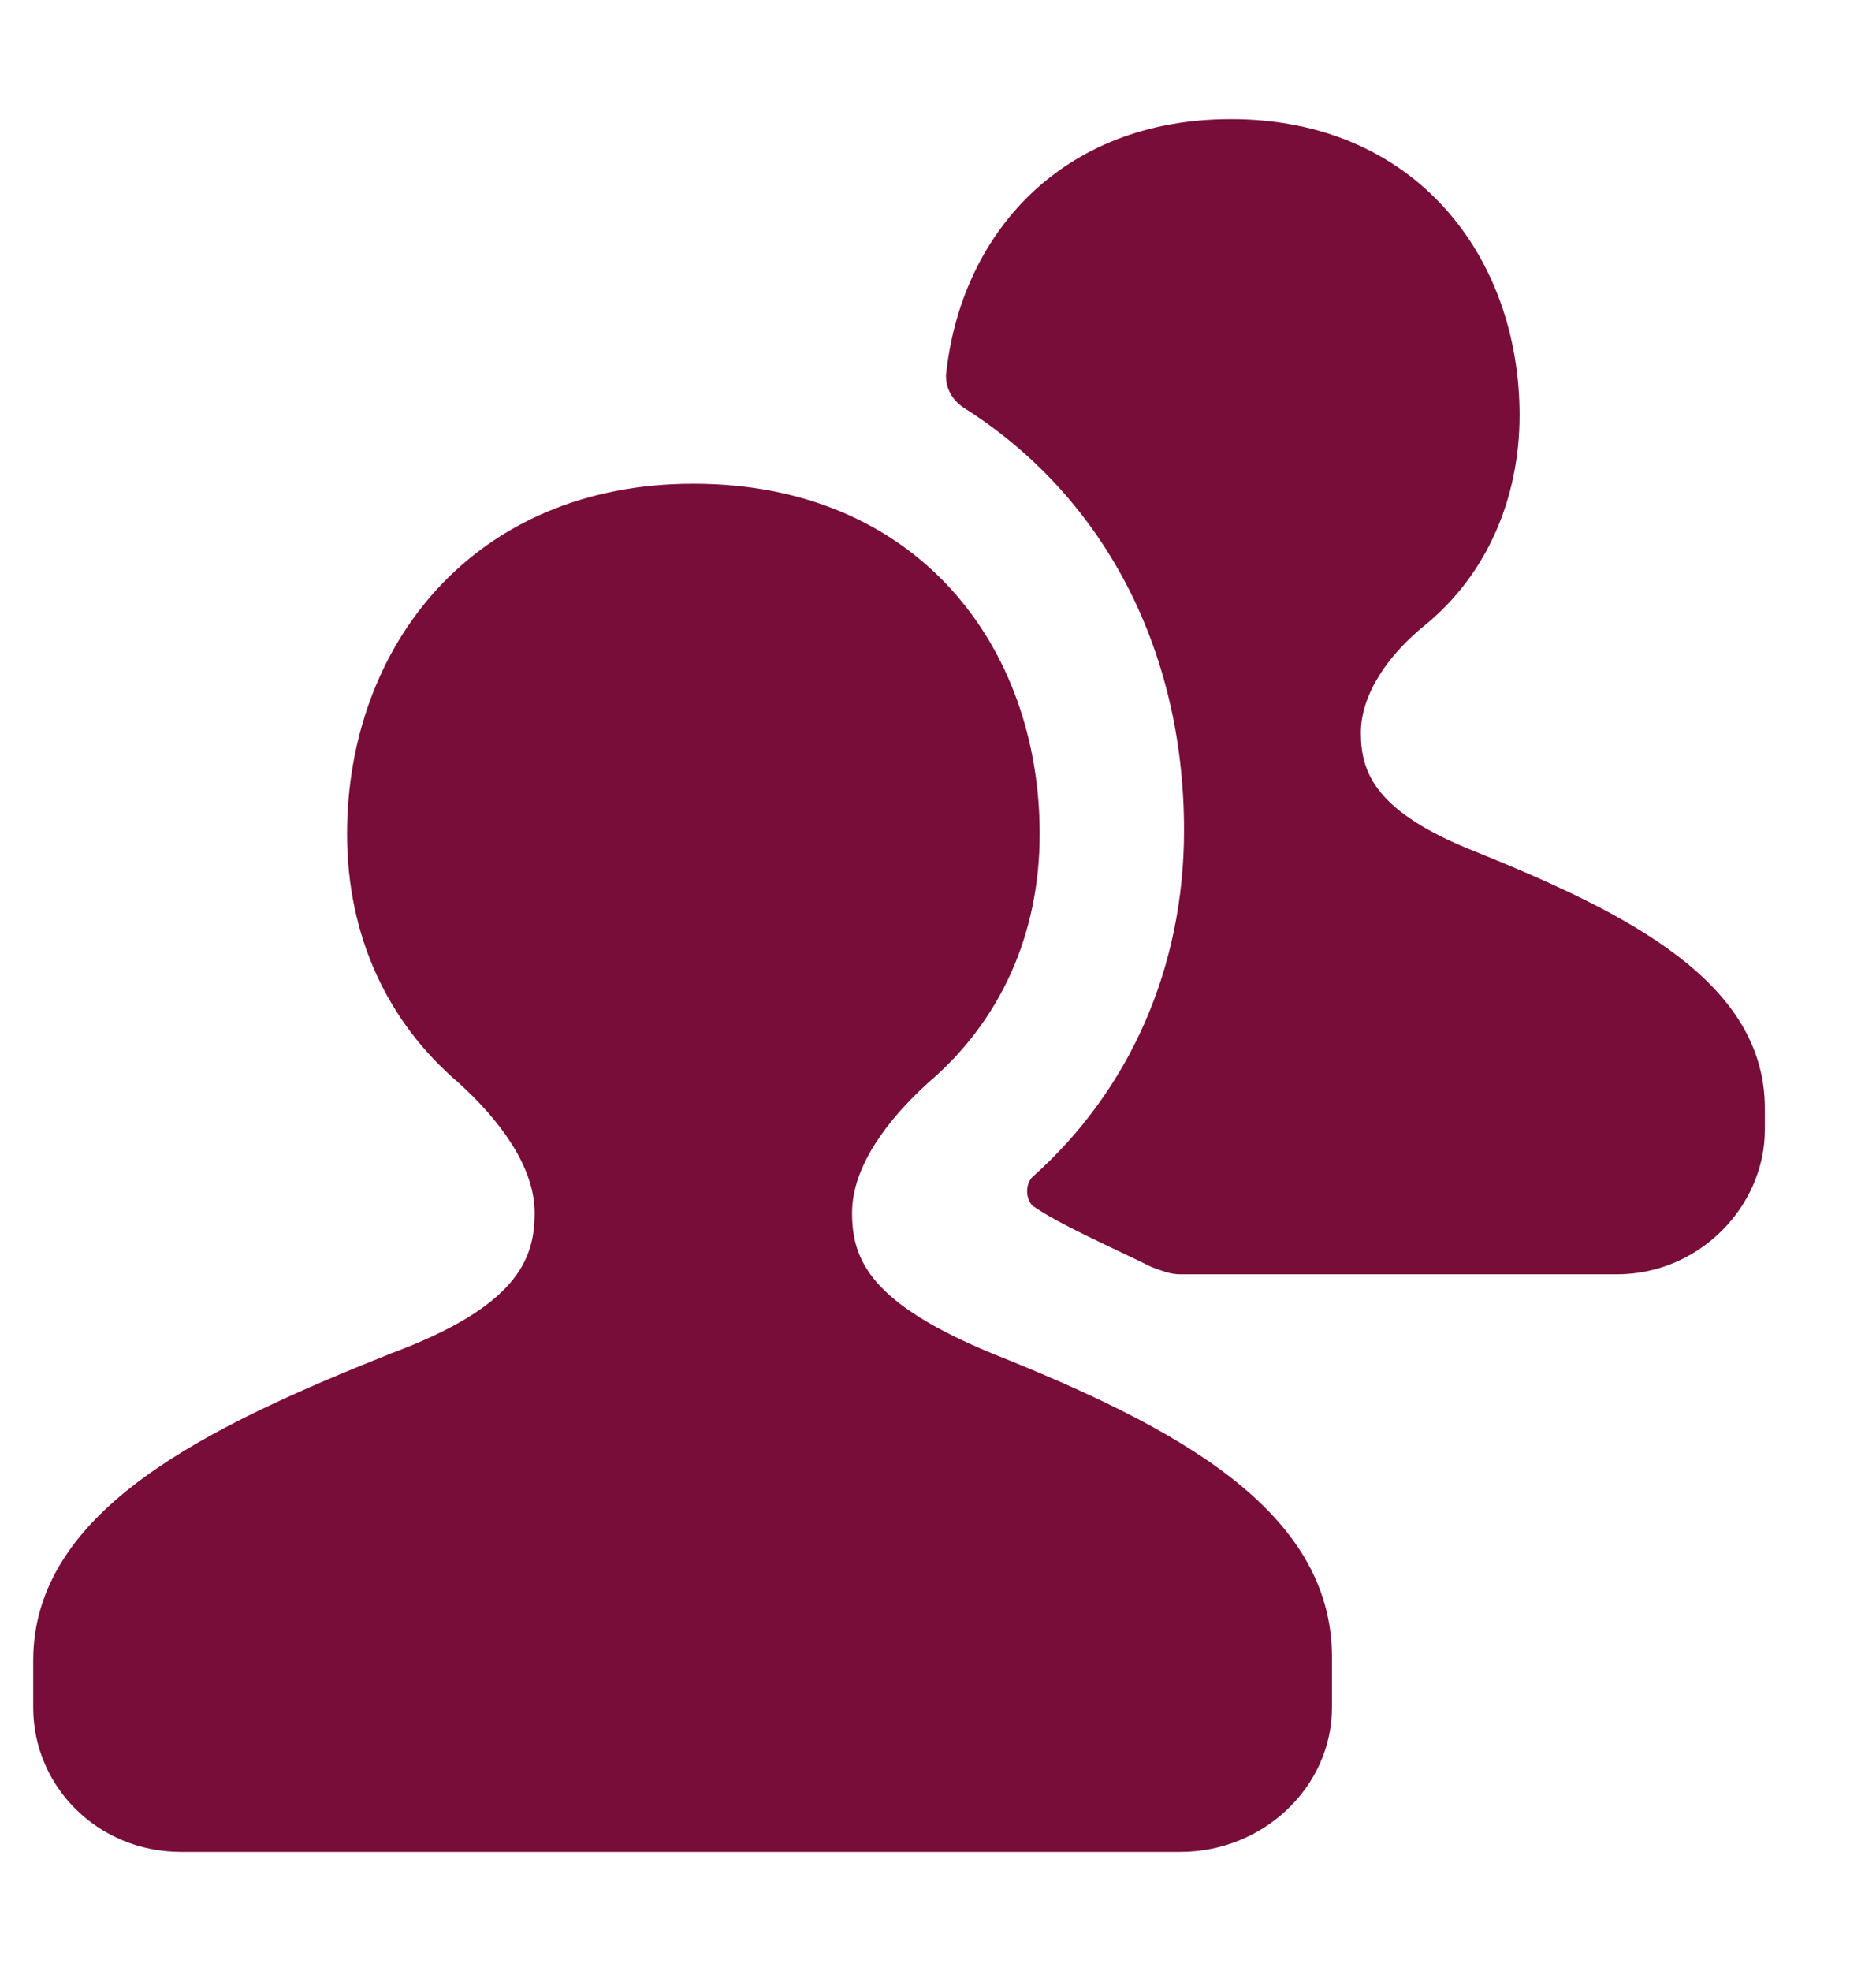 <svg width="20" height="21" viewBox="0 0 20 21" fill="none" xmlns="http://www.w3.org/2000/svg">
<path d="M15.738 9.077C14.661 8.654 14.508 8.231 14.508 7.808C14.508 7.385 14.815 6.962 15.2 6.654C15.854 6.115 16.2 5.308 16.2 4.423C16.2 2.731 15.085 1.269 13.123 1.269C11.315 1.269 10.238 2.5 10.085 4C10.085 4.154 10.161 4.269 10.277 4.346C11.738 5.269 12.623 6.885 12.623 8.846C12.623 10.308 12.046 11.615 11.008 12.539C10.931 12.615 10.931 12.769 11.008 12.846C11.277 13.039 11.892 13.308 12.277 13.5C12.392 13.539 12.469 13.577 12.585 13.577H17.238C18.123 13.577 18.815 12.846 18.815 12.039V11.808C18.815 10.462 17.354 9.731 15.738 9.077Z" fill="#780D39"/>
<path d="M10.584 14.423C9.277 13.885 9.084 13.423 9.084 12.923C9.084 12.423 9.469 11.923 9.892 11.539C10.661 10.885 11.084 9.962 11.084 8.885C11.084 6.885 9.777 5.154 7.392 5.154C5.046 5.154 3.7 6.885 3.7 8.885C3.7 9.962 4.123 10.885 4.892 11.539C5.315 11.923 5.7 12.423 5.7 12.923C5.7 13.423 5.507 13.923 4.161 14.423C2.238 15.192 0.354 16.077 0.354 17.692V17.808V18.192C0.354 19.038 1.046 19.731 1.93 19.731H12.584C13.469 19.731 14.2 19.038 14.2 18.192V17.808V17.654C14.2 16.077 12.507 15.192 10.584 14.423Z" fill="#780D39"/>
</svg>
